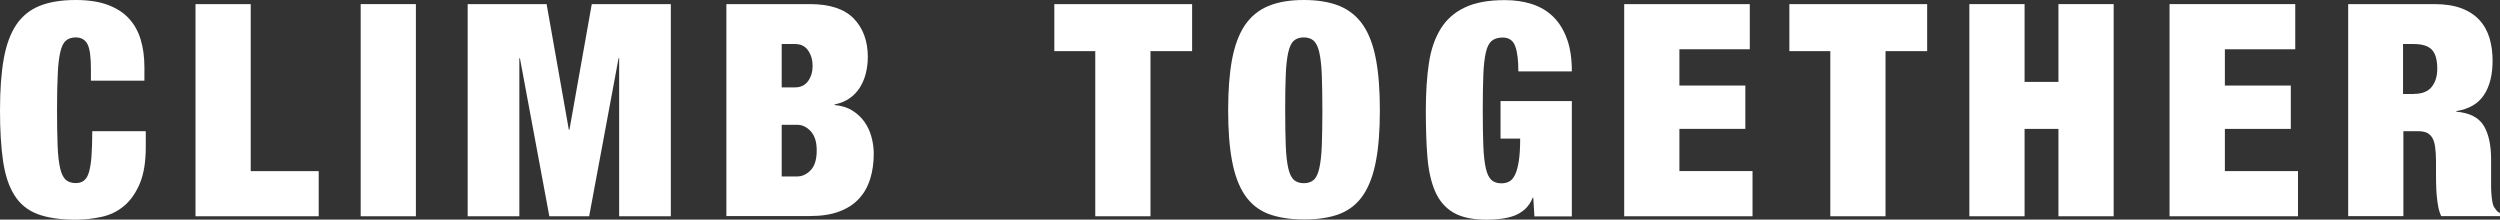 <?xml version="1.0" encoding="utf-8"?>
<!-- Generator: Adobe Illustrator 24.0.0, SVG Export Plug-In . SVG Version: 6.00 Build 0)  -->
<svg version="1.1" id="レイヤー_1" xmlns="http://www.w3.org/2000/svg" xmlns:xlink="http://www.w3.org/1999/xlink" x="0px"
	 y="0px" viewBox="0 0 2191.7 192.5" style="enable-background:new 0 0 2191.7 192.5;" xml:space="preserve">
<rect x="0" y="0" width="2191.7" height="192.5" fill="#333333" stroke="none"/>
<style type="text/css">
	.st0{fill:#FFFFFF;}
</style>
<g>
	<path class="st0" d="M76.6,38.5c-2.1-3.8-5.5-5.7-10.2-5.7c-3.6,0-6.6,1-8.7,2.9c-2.2,1.9-3.8,5.3-4.9,10.2
		c-1.1,4.9-1.9,11.4-2.2,19.7C50.2,73.8,50,84.1,50,96.6s0.2,22.9,0.5,31.1c0.3,8.2,1.1,14.8,2.2,19.7c1.1,4.9,2.8,8.2,4.9,10.2
		c2.2,1.9,5.1,2.9,8.7,2.9c3,0,5.4-0.7,7.3-2.2c1.9-1.5,3.4-3.9,4.4-7.4c1-3.5,1.8-8.1,2.2-13.9c0.4-5.8,0.7-13.2,0.7-22h46.9v13.8
		c0,13-1.7,23.7-5.2,32c-3.5,8.3-8.1,14.9-13.8,19.7c-5.7,4.8-12.3,8-19.7,9.6c-7.4,1.6-15,2.5-22.8,2.5c-13.5,0-24.7-1.7-33.3-4.9
		c-8.7-3.3-15.5-8.8-20.3-16.5c-4.9-7.7-8.2-17.7-10-30S0,114,0,96.6c0-17.7,1.1-32.7,3.3-45.1c2.2-12.3,5.9-22.3,11.1-30
		C19.5,14,26.4,8.5,34.9,5.1C43.4,1.7,53.9,0,66.4,0c10.9,0,20.2,1.4,27.9,4.2c7.6,2.8,13.8,6.7,18.6,11.9
		c4.8,5.1,8.2,11.3,10.4,18.5c2.2,7.2,3.3,15.3,3.3,24.4v11.7H79.7V60.2C79.7,49.6,78.7,42.4,76.6,38.5z"/>
	<path class="st0" d="M219.8,3.6V150h59.6v39.6H171.4V3.6H219.8z"/>
	<path class="st0" d="M364.6,3.6v186h-48.4V3.6H364.6z"/>
	<path class="st0" d="M479.2,3.6l19.5,110.2h0.5L518.8,3.6h69.3v186h-45.3V51h-0.5l-25.8,138.6h-34.9L455.8,51h-0.5v138.6h-45.3V3.6
		H479.2z"/>
	<path class="st0" d="M710,3.6c17.4,0,30.2,4.2,38.4,12.6c8.2,8.4,12.4,19.7,12.4,33.7c0,4.9-0.6,9.6-1.7,14.2
		c-1.1,4.6-2.9,8.8-5.2,12.5c-2.3,3.7-5.3,6.9-9,9.5c-3.6,2.6-8.1,4.4-13.3,5.5v0.5c6.1,0.5,11.3,2.1,15.6,4.8
		c4.3,2.7,7.9,6,10.7,10c2.8,4,4.8,8.4,6.1,13.2c1.3,4.8,2,9.6,2,14.5c0,8-1,15.4-3.1,22.1c-2.1,6.8-5.3,12.6-9.8,17.4
		c-4.4,4.9-10.2,8.6-17.3,11.3c-7.1,2.7-15.7,4-25.8,4h-73.2V3.6H710z M697,76.6c5,0,8.9-1.9,11.5-5.6c2.6-3.7,3.9-8.1,3.9-13.2
		c0-5.2-1.3-9.7-3.9-13.5c-2.6-3.8-6.4-5.7-11.5-5.7h-11.7v38H697z M698.8,154.7c4.5,0,8.5-1.9,12-5.6c3.5-3.7,5.2-9.5,5.2-17.3
		c0-7.3-1.7-12.8-5.2-16.7c-3.5-3.8-7.5-5.7-12-5.7h-13.5v45.3H698.8z"/>
	<path class="st0" d="M924.3,44.8V3.6h120.8v41.2h-36.5v144.8h-48.4V44.8H924.3z"/>
	<path class="st0" d="M1080.1,52.2c2.3-12.2,6-22.2,11.2-30c5.2-7.7,12.1-13.4,20.6-16.9c8.5-3.6,18.9-5.3,31.3-5.3
		c12.3,0,22.7,1.8,31.3,5.3c8.5,3.6,15.4,9.2,20.6,16.9c5.2,7.7,8.9,17.7,11.2,30c2.3,12.2,3.4,27,3.4,44.4
		c0,17.4-1.1,32.2-3.4,44.4c-2.3,12.2-6,22.2-11.2,30c-5.2,7.7-12.1,13.2-20.6,16.5c-8.5,3.3-18.9,4.9-31.3,4.9
		c-12.3,0-22.7-1.7-31.3-4.9c-8.5-3.3-15.4-8.8-20.6-16.5c-5.2-7.7-8.9-17.7-11.2-30c-2.3-12.2-3.4-27-3.4-44.4
		C1076.7,79.3,1077.8,64.5,1080.1,52.2z M1127.2,127.8c0.3,8.2,1.1,14.8,2.2,19.7c1.1,4.9,2.8,8.2,4.9,10.2c2.2,1.9,5.1,2.9,8.7,2.9
		s6.6-1,8.7-2.9c2.2-1.9,3.8-5.3,4.9-10.2c1.1-4.9,1.9-11.4,2.2-19.7c0.3-8.2,0.5-18.6,0.5-31.1s-0.2-22.9-0.5-31.1
		c-0.3-8.2-1.1-14.8-2.2-19.7c-1.1-4.9-2.8-8.2-4.9-10.2c-2.2-1.9-5.1-2.9-8.7-2.9s-6.6,1-8.7,2.9c-2.2,1.9-3.8,5.3-4.9,10.2
		c-1.1,4.9-1.9,11.4-2.2,19.7c-0.4,8.2-0.5,18.6-0.5,31.1S1126.9,119.5,1127.2,127.8z"/>
	<path class="st0" d="M1378,88.6v101.1h-32.8l-1-16.4h-0.5c-1.6,4-3.8,7.3-6.6,9.9c-2.9,2.6-6.1,4.6-9.6,5.9
		c-3.6,1.3-7.4,2.2-11.5,2.7c-4.1,0.5-8.2,0.8-12.4,0.8c-12.3,0-22.1-2-29.2-6.1c-7.1-4.1-12.5-10.2-16.1-18.4
		c-3.6-8.2-5.9-18.2-6.9-30.2c-1-12-1.4-25.7-1.4-41.2c0-15.6,0.9-29.4,2.7-41.4c1.8-12,5.3-22,10.4-30.2
		c5.1-8.2,12.2-14.4,21.2-18.6c9-4.3,20.7-6.4,34.9-6.4c8.5,0,16.4,1.1,23.6,3.4c7.2,2.3,13.4,5.9,18.6,10.9
		c5.2,5,9.3,11.5,12.2,19.4c3,7.9,4.4,17.5,4.4,28.8h-46.9c0-9.9-0.9-17.1-2.6-21.6c-1.7-5.4-5.5-8.1-11.2-8.1c-4,0-7.2,1-9.5,2.9
		c-2.3,1.9-4.1,5.3-5.2,10.2c-1.1,4.9-1.9,11.4-2.2,19.7c-0.3,8.2-0.5,18.6-0.5,31.1s0.2,22.9,0.5,31.1c0.3,8.2,1.1,14.8,2.2,19.7
		c1.1,4.9,2.8,8.2,4.9,10.2c2.2,1.9,5.1,2.9,8.7,2.9c2.6,0,4.9-0.5,6.9-1.6c2-1,3.7-3,5.1-5.9c1.4-2.9,2.5-6.9,3.3-12
		c0.8-5.1,1.2-11.7,1.2-19.7h-17.2V88.6H1378z"/>
	<path class="st0" d="M1534,3.6v39.6h-61.7V75h57.8v38h-57.8v37h64.1v39.6h-112.5V3.6H1534z"/>
	<path class="st0" d="M1568.7,44.8V3.6h120.8v41.2h-36.5v144.8h-48.4V44.8H1568.7z"/>
	<path class="st0" d="M1774.9,3.6v68.2h29.7V3.6h48.4v186h-48.4V113h-29.7v76.6h-48.4V3.6H1774.9z"/>
	<path class="st0" d="M2012.2,3.6v39.6h-61.7V75h57.8v38h-57.8v37h64.1v39.6H1902V3.6H2012.2z"/>
	<path class="st0" d="M2134.1,3.6c9.2,0,17.1,1.2,23.6,3.6c6.5,2.4,11.8,5.9,15.9,10.3c4.1,4.4,7,9.7,8.9,15.8
		c1.8,6.1,2.7,12.7,2.7,19.8c0,12.5-2.5,22.6-7.6,30.2c-5,7.6-13.1,12.3-24.2,14.1v0.5c11.6,1,19.6,5.1,24,12.2
		c4.3,7.1,6.5,16.9,6.5,29.4v15.9c0,2.4,0,4.9,0,7.6s0.1,5.1,0.3,7.4c0.2,2.3,0.4,4.5,0.8,6.4c0.3,1.9,0.8,3.4,1.3,4.4
		c0.7,1,1.4,2,2.1,3c0.7,1,1.8,1.9,3.4,2.7v2.6h-51.6c-1.2-2.4-2.1-5.3-2.7-8.6c-0.6-3.3-1-6.6-1.3-9.9c-0.3-3.3-0.4-6.5-0.5-9.5
		c-0.1-3-0.1-5.5-0.1-7.4v-12.5c0-5.2-0.3-9.5-0.8-13c-0.5-3.5-1.4-6.2-2.7-8.2c-1.3-2-3-3.4-4.9-4.2c-2-0.8-4.5-1.2-7.4-1.2h-12.8
		v74.5h-48.4V3.6H2134.1z M2116.4,82.3c6.9,0,12.1-2,15.4-6.1c3.3-4.1,4.9-9.4,4.9-16c0-7.8-1.6-13.4-4.8-16.7
		c-3.2-3.3-8.5-4.9-15.8-4.9h-9.4v43.8H2116.4z"/>
</g>
</svg>

